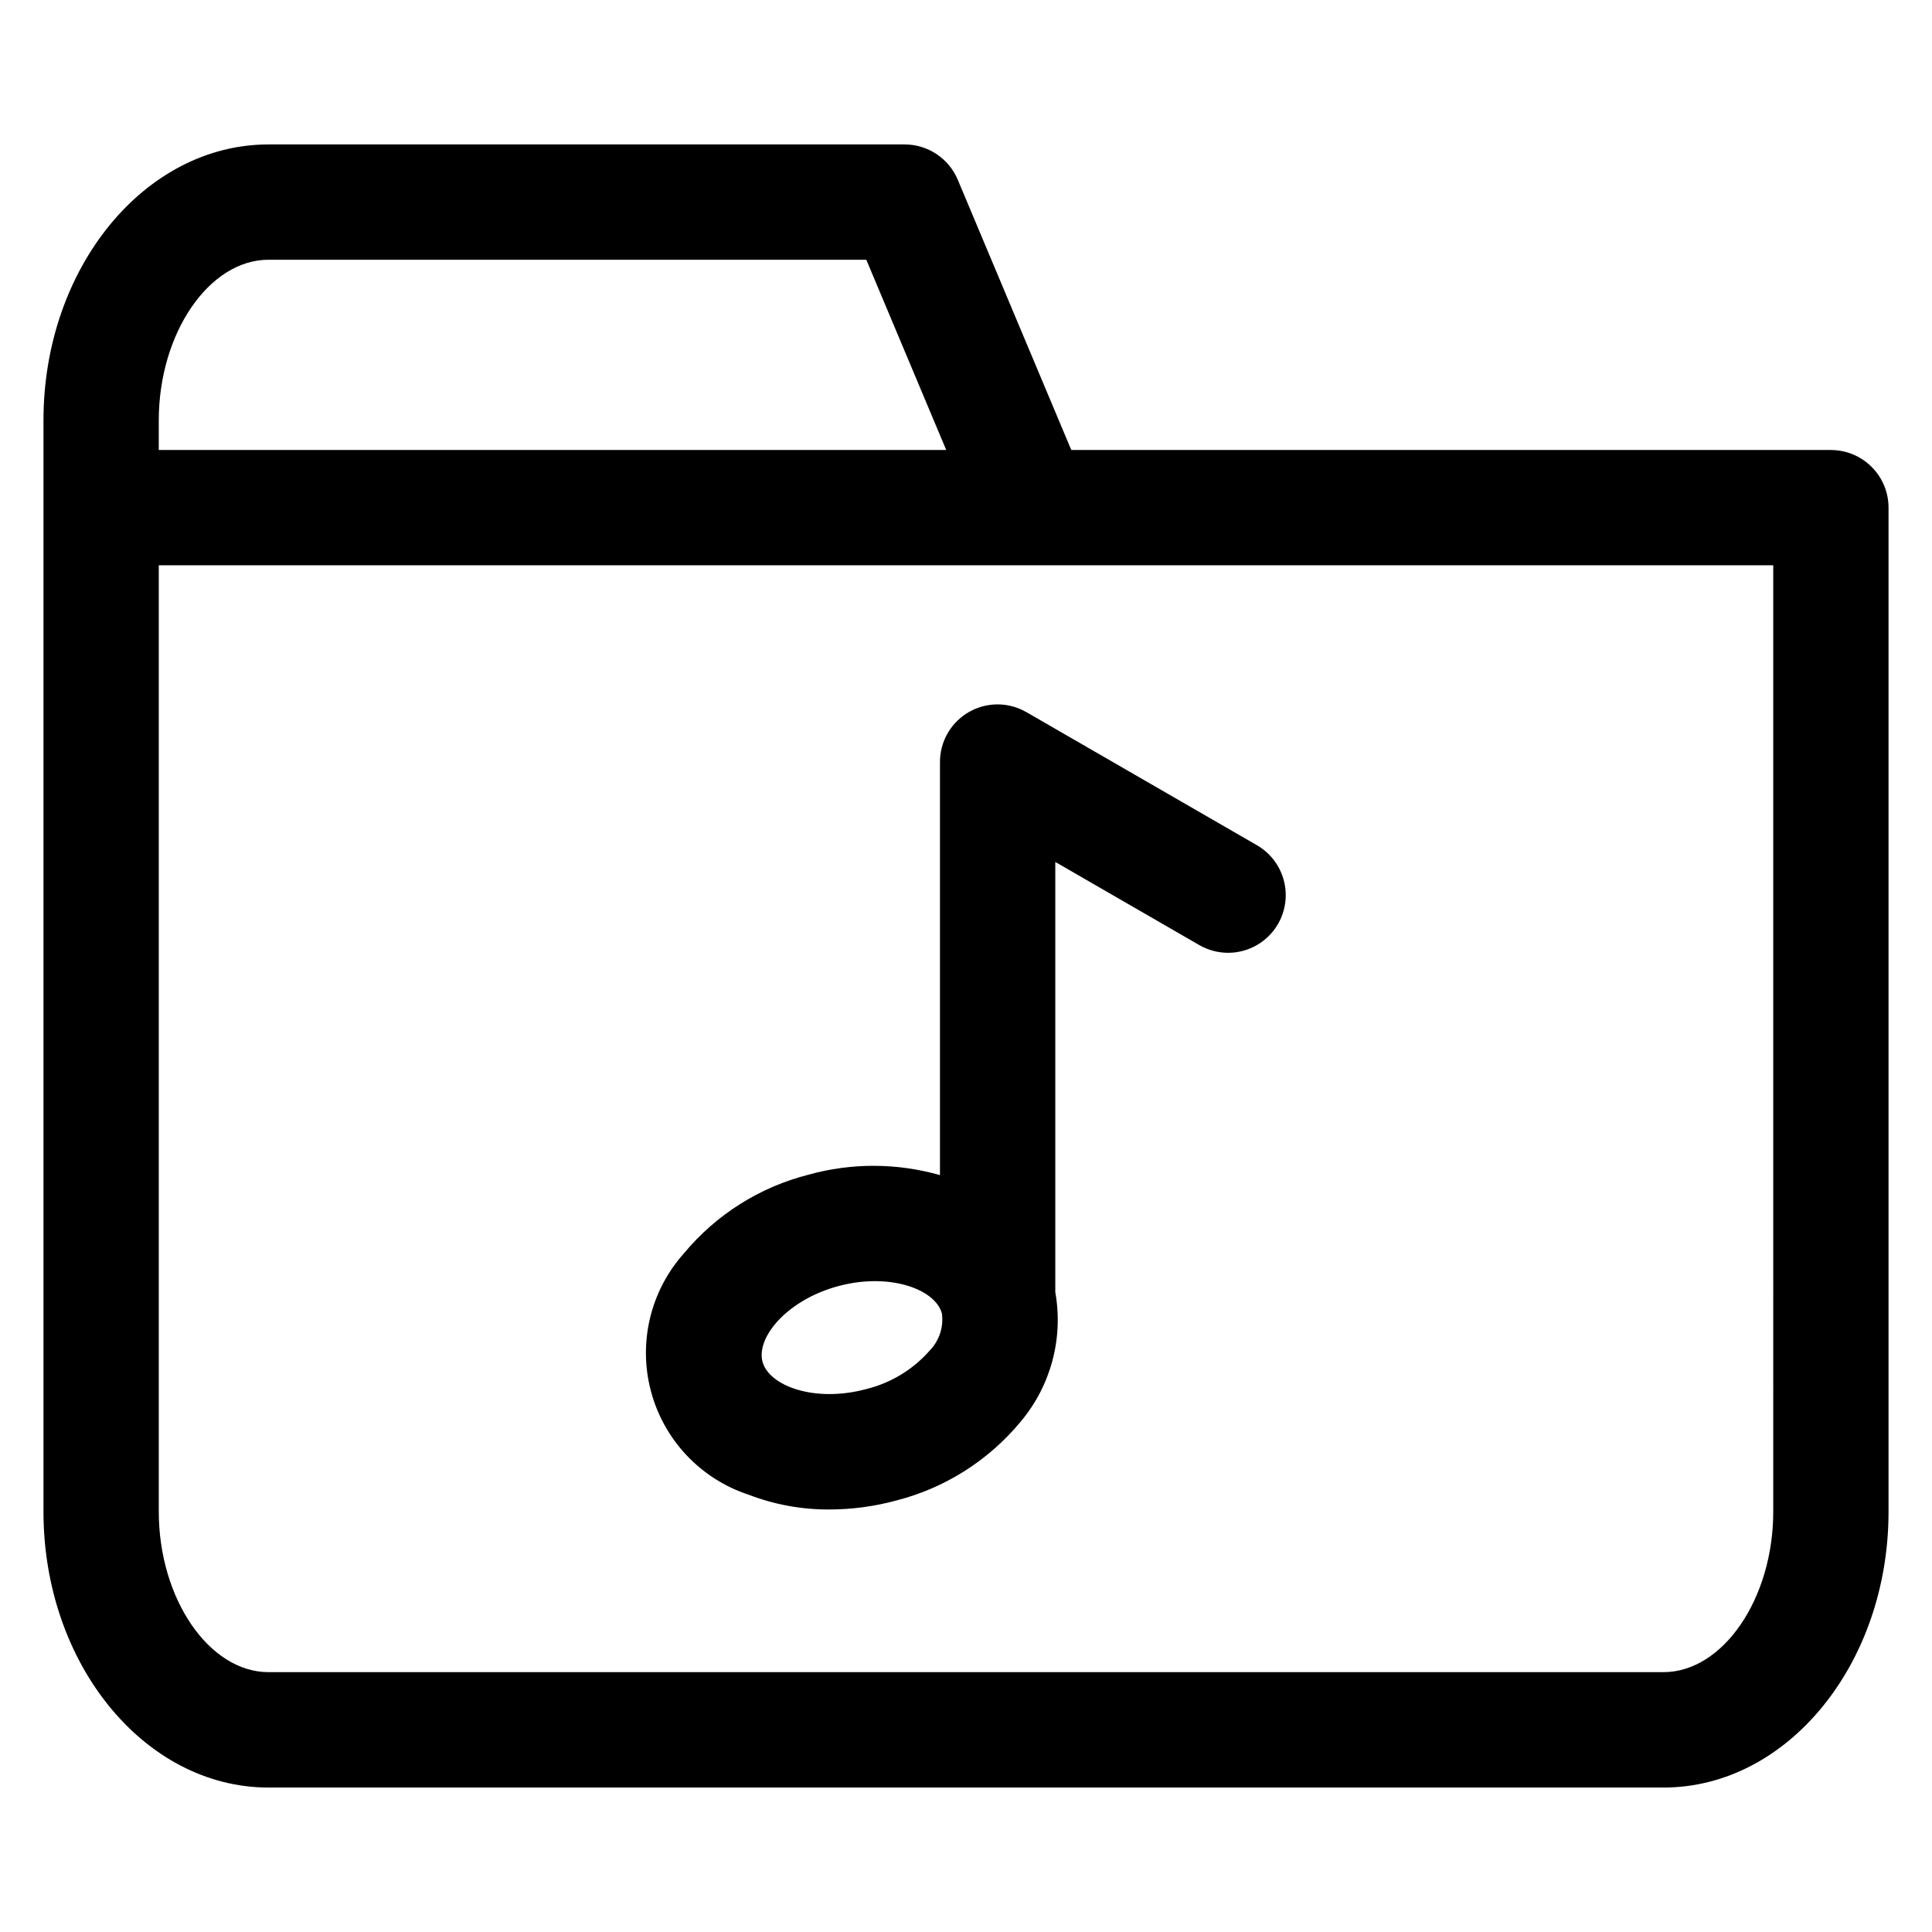 <?xml version="1.0" encoding="UTF-8"?>
<!-- Uploaded to: ICON Repo, www.svgrepo.com, Generator: ICON Repo Mixer Tools -->
<svg fill="#000000" width="800px" height="800px" version="1.1" viewBox="144 144 512 512" xmlns="http://www.w3.org/2000/svg">
 <path d="m629.2 263.25h-201.3l-30.078-71.609c-1.164-2.773-3.125-5.144-5.629-6.809-2.508-1.668-5.449-2.555-8.461-2.555h-168.57c-32.883 0-59.641 32.805-59.641 73.121v289.2c0 40.305 26.758 73.121 59.641 73.121h369.68c32.883 0 59.641-32.805 59.641-73.121v-266.07c-0.004-4.051-1.613-7.934-4.481-10.797-2.863-2.863-6.75-4.473-10.801-4.473zm-414.04-50.414h158.42l21.176 50.414h-208.68v-7.836c0-23.086 13.324-42.578 29.082-42.578zm398.77 331.76c0 23.07-13.324 42.543-29.109 42.543h-369.66c-15.758 0-29.082-19.492-29.082-42.543v-250.79h427.85zm-198-211.91c-0.352-0.195-0.715-0.379-1.082-0.559l-0.211-0.102c-4.727-2.133-10.211-1.719-14.562 1.098-4.356 2.812-6.981 7.644-6.973 12.828v109.47c-11.379-3.246-23.434-3.289-34.832-0.117-12.938 3.281-24.504 10.586-33.027 20.855-8.895 9.953-12.172 23.715-8.715 36.609 3.453 12.891 13.172 23.172 25.852 27.344 6.836 2.629 14.105 3.957 21.434 3.918 5.938-0.012 11.848-0.801 17.582-2.348 12.938-3.277 24.504-10.582 33.027-20.852 8.039-9.516 11.43-22.117 9.242-34.383v-114.02l38.148 22.027c4.731 2.731 10.555 2.731 15.281 0 4.727-2.727 7.641-7.769 7.641-13.23 0-5.457-2.91-10.5-7.637-13.23l-61.016-35.227zm-25.391 169.05h-0.004c-4.461 5.152-10.414 8.785-17.031 10.402-13.613 3.644-25.711-0.844-27.43-7.277-1.719-6.434 6.512-16.387 20.117-20.035 13.613-3.644 25.715 0.844 27.43 7.277 0.469 3.516-0.664 7.059-3.086 9.652z"/>
</svg>